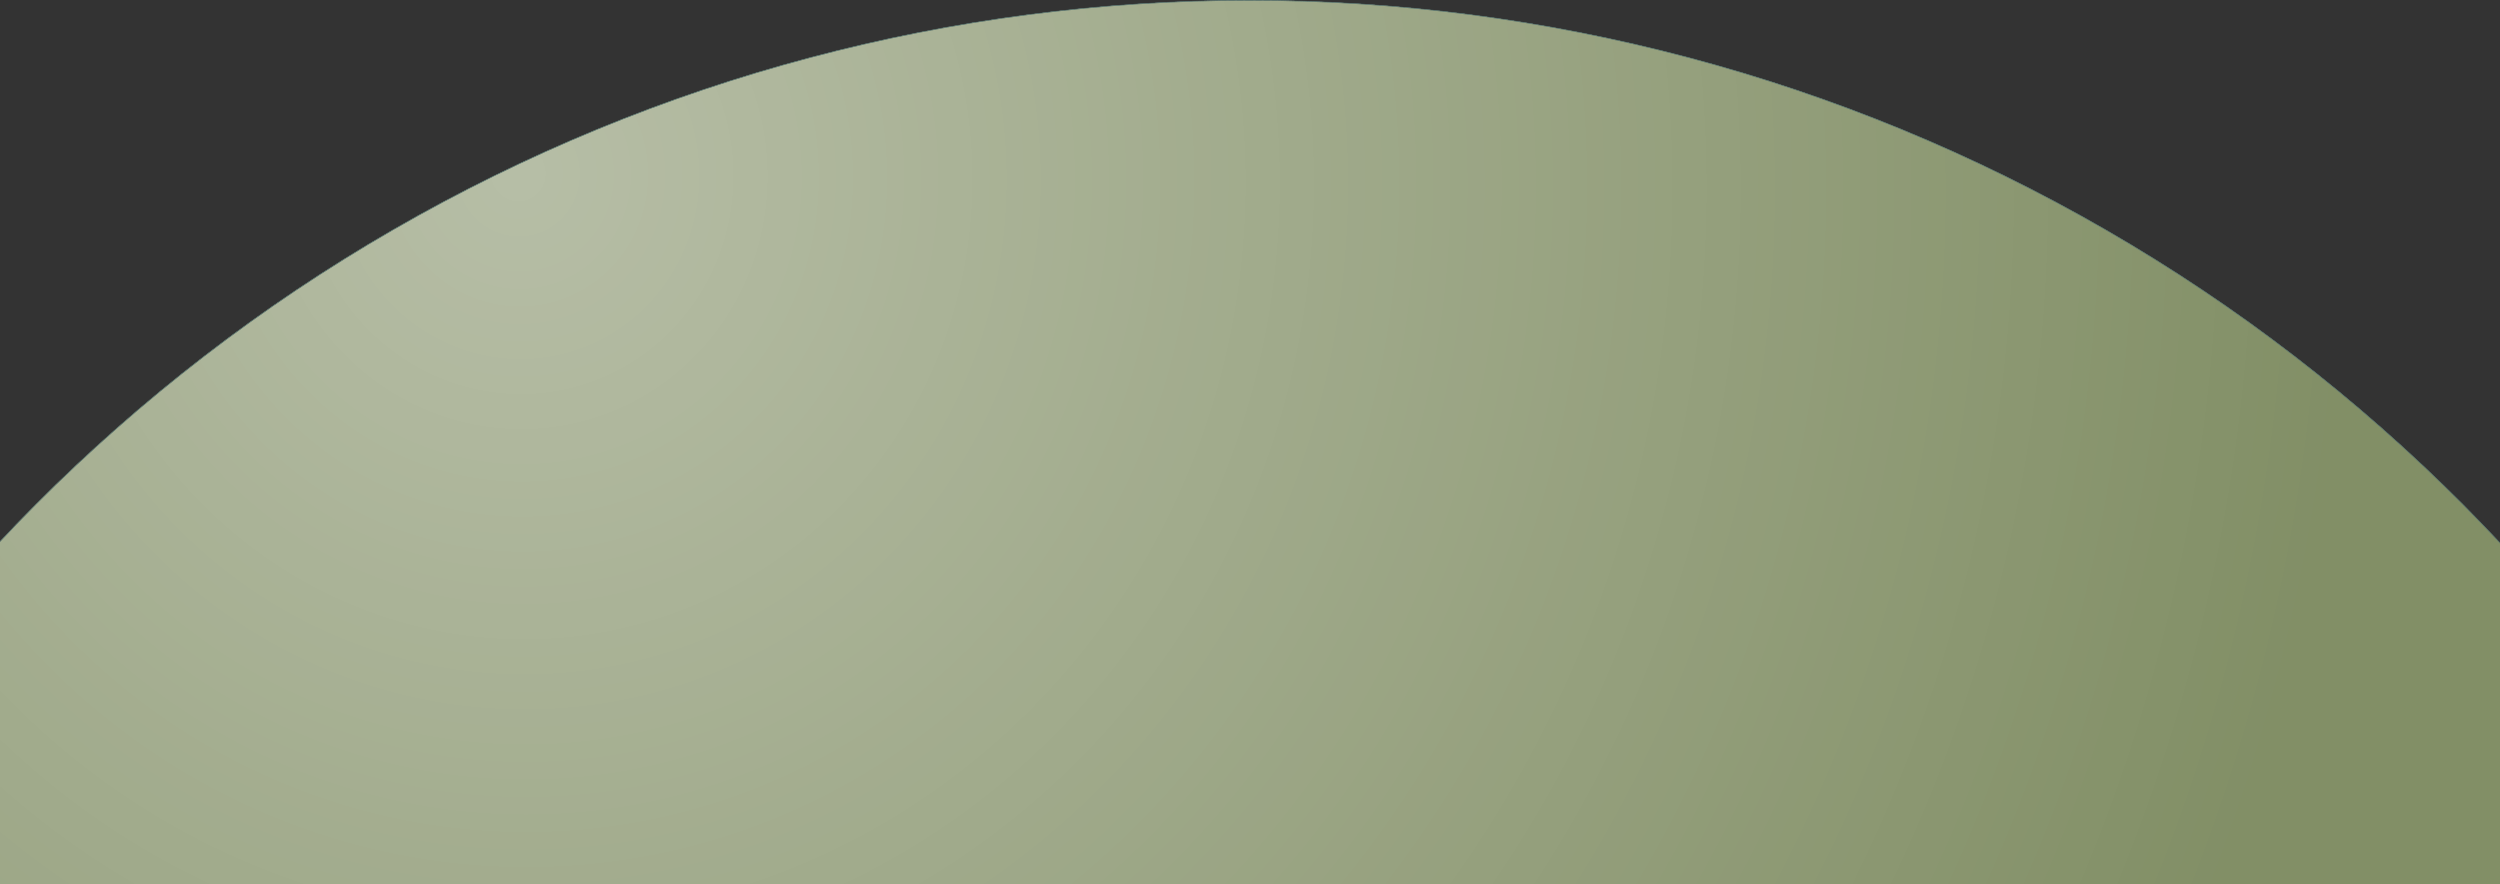 <?xml version="1.0" encoding="UTF-8"?> <svg xmlns="http://www.w3.org/2000/svg" width="1920" height="679" viewBox="0 0 1920 679" fill="none"><rect x="0" y="0" width="1920" height="679" fill="#333333" stroke="none"/> <circle cx="959.5" cy="1315.5" r="1315.25" fill="white"></circle> <circle cx="959.5" cy="1315.5" r="1315.25" fill="#828F66"></circle> <circle cx="959.5" cy="1315.5" r="1315.25" fill="url(#paint0_radial_220_182)" fill-opacity="0.42"></circle> <circle cx="959.5" cy="1315.5" r="1315.25" stroke="#45635F" stroke-width="0.5"></circle> <defs> <radialGradient id="paint0_radial_220_182" cx="0" cy="0" r="1" gradientUnits="userSpaceOnUse" gradientTransform="translate(397.672 123.328) rotate(64.603) scale(1481.33 1404.11)"> <stop stop-color="white"></stop> <stop offset="0.986" stop-color="white" stop-opacity="0"></stop> </radialGradient> </defs> </svg> 